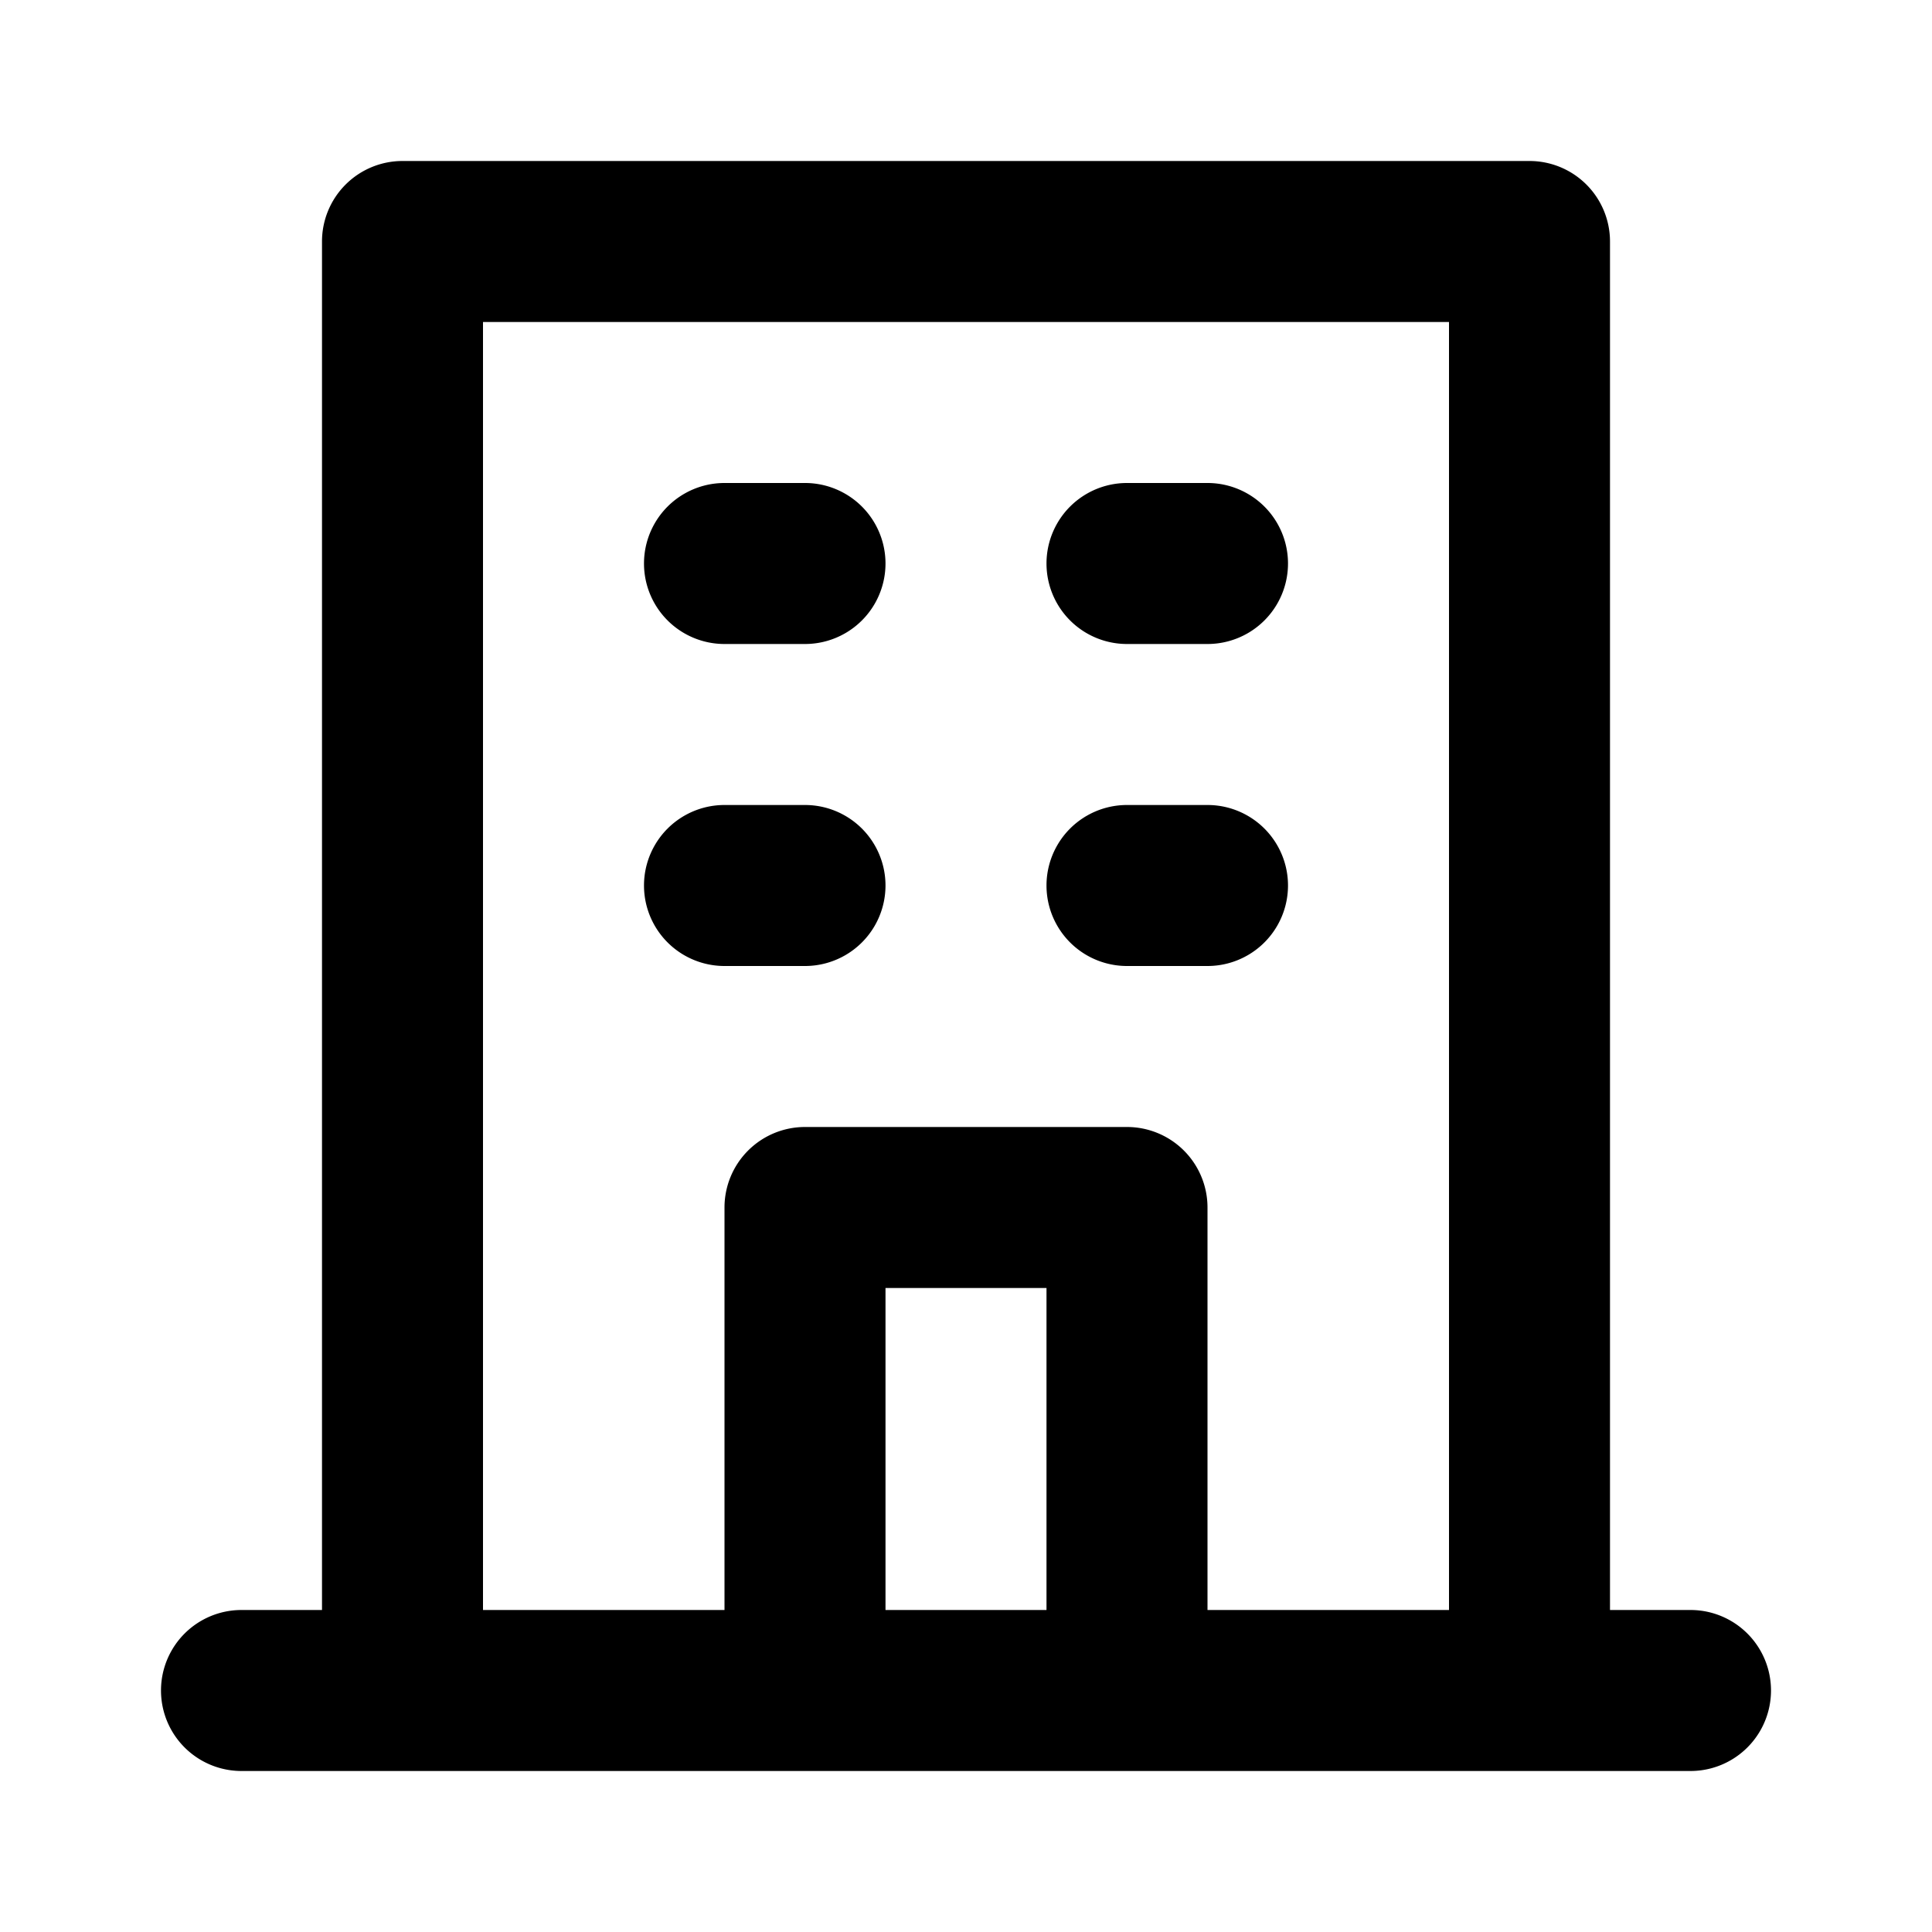 <svg width="24" height="24" viewBox="0 0 0.72 0.72" xmlns="http://www.w3.org/2000/svg"><path d="M.42.24h.03a.03.03 0 0 0 0-.06H.42a.03.03 0 0 0 0 .06Zm0 .12h.03a.03.03 0 0 0 0-.06H.42a.03.03 0 0 0 0 .06ZM.27.24H.3a.03.03 0 0 0 0-.06H.27a.03.03 0 0 0 0 .06Zm0 .12H.3A.03.03 0 0 0 .3.3H.27a.03.03 0 0 0 0 .06ZM.63.6H.6V.09A.03.03 0 0 0 .57.06H.15a.03.03 0 0 0-.03.03V.6H.09a.03.03 0 0 0 0 .06h.54a.03.03 0 0 0 0-.06ZM.39.6H.33V.48h.06Zm.15 0H.45V.45A.03.03 0 0 0 .42.42H.3a.03.03 0 0 0-.03.03V.6H.18V.12h.36Z"/></svg>